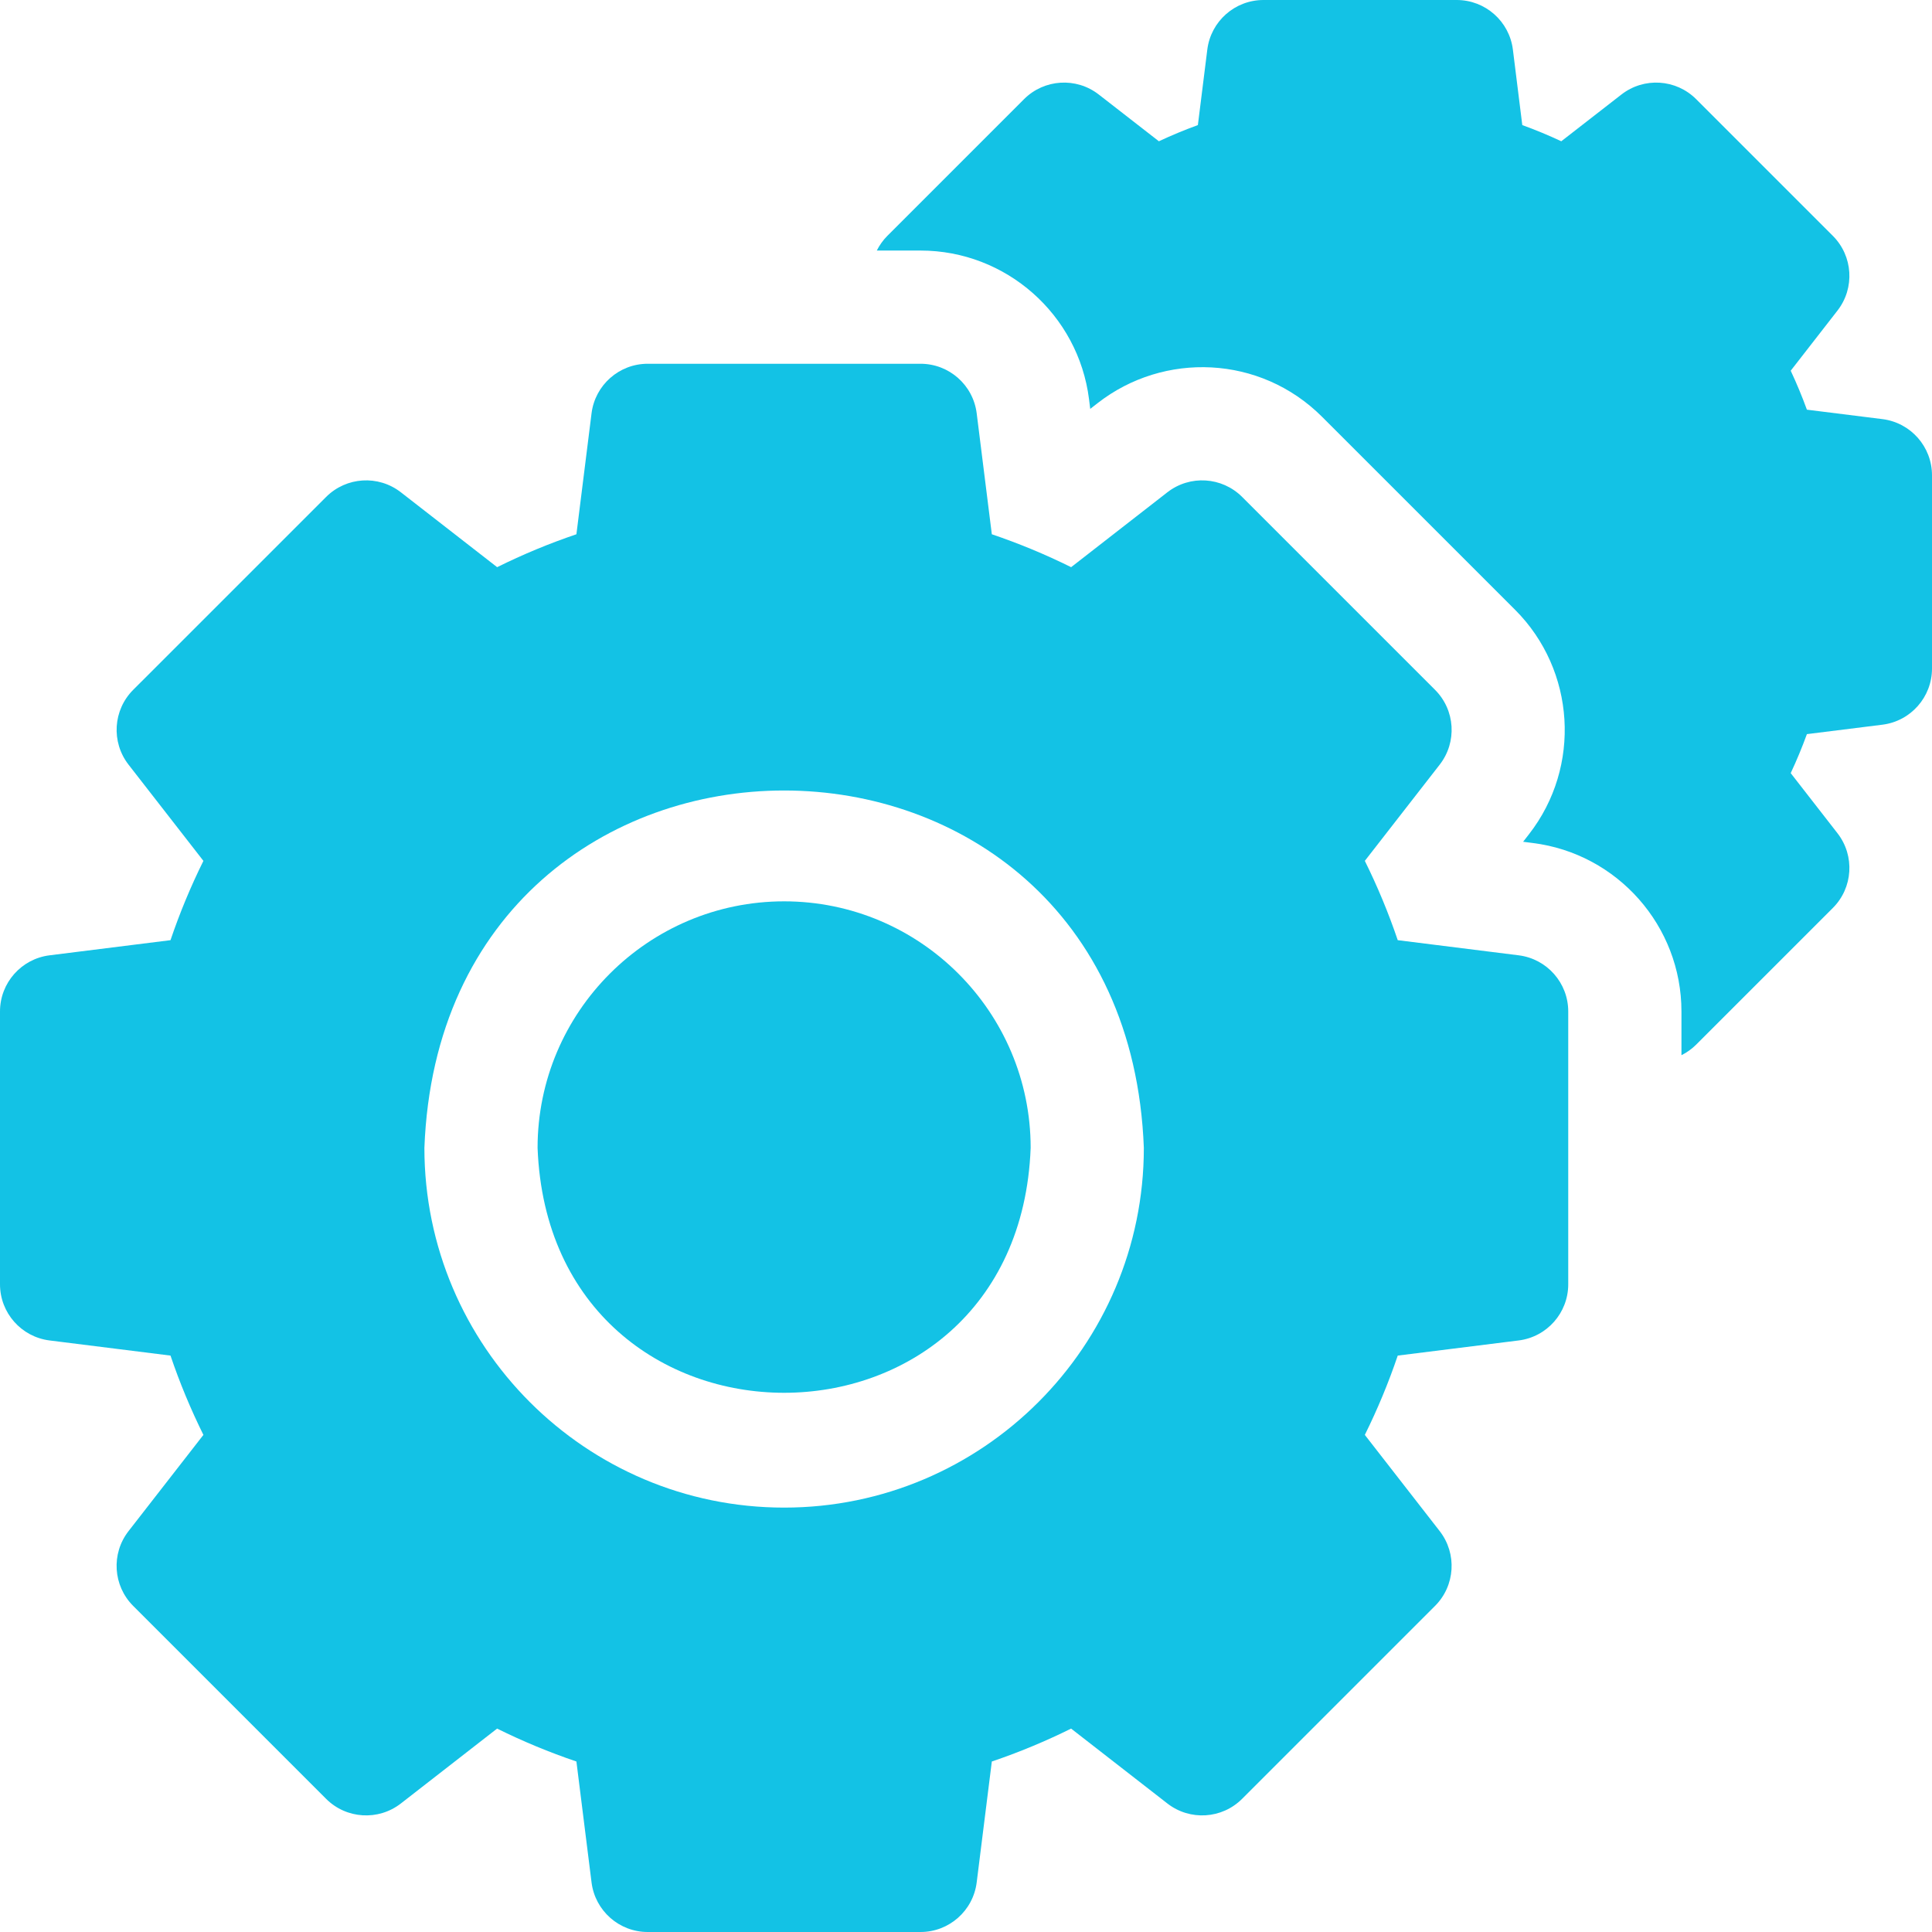 <svg xmlns="http://www.w3.org/2000/svg" width="60" height="60" viewBox="0 0 60 60" fill="none"><g clip-path="url(#clip0_1125_655)"><path d="M58.46 13.016L56.115 12.723C55.965 12.312 55.798 11.909 55.612 11.513L57.064 9.646C57.609 8.946 57.547 7.951 56.92 7.324L52.676 3.08C52.049 2.453 51.053 2.391 50.354 2.936L48.487 4.387C48.092 4.202 47.688 4.034 47.276 3.885L46.984 1.54C46.874 0.66 46.126 0 45.239 0H39.238C38.352 0 37.604 0.66 37.494 1.54L37.201 3.885C36.79 4.034 36.386 4.202 35.99 4.387L34.124 2.936C33.424 2.391 32.428 2.453 31.802 3.08L27.558 7.324C27.421 7.461 27.313 7.616 27.23 7.781H28.588C31.242 7.781 33.491 9.767 33.821 12.4L33.858 12.698L34.095 12.514C36.142 10.921 39.134 11.02 41.061 12.947L47.053 18.938C48.929 20.815 49.116 23.811 47.486 25.905L47.302 26.142L47.6 26.18C50.233 26.509 52.219 28.758 52.219 31.412V32.77C52.384 32.688 52.539 32.579 52.676 32.442L56.92 28.198C57.547 27.572 57.609 26.576 57.064 25.876L55.612 24.01C55.798 23.614 55.965 23.21 56.115 22.799L58.46 22.506C59.34 22.396 60 21.648 60 20.762V14.761C60 13.874 59.34 13.126 58.46 13.016Z" fill="#13C2E5"></path><path d="M24.352 27.992C20.13 27.992 16.695 31.427 16.695 35.648C17.08 45.791 31.624 45.789 32.008 35.648C32.008 31.427 28.573 27.992 24.352 27.992Z" fill="#13C2E5"></path><path d="M47.163 29.668L43.408 29.198C43.123 28.356 42.781 27.533 42.386 26.735L44.711 23.747C45.256 23.047 45.194 22.051 44.567 21.424L38.576 15.433C37.949 14.806 36.953 14.744 36.253 15.289L33.265 17.614C32.467 17.219 31.644 16.877 30.802 16.592L30.332 12.836C30.222 11.957 29.474 11.297 28.588 11.297H20.115C19.229 11.297 18.481 11.957 18.371 12.836L17.901 16.592C17.059 16.877 16.236 17.219 15.439 17.614L12.45 15.289C11.75 14.744 10.755 14.806 10.128 15.433L4.136 21.424C3.51 22.051 3.448 23.047 3.992 23.747L6.317 26.735C5.922 27.533 5.58 28.356 5.295 29.198L1.54 29.668C0.66 29.778 0 30.526 0 31.412V39.885C0 40.771 0.66 41.519 1.54 41.629L5.295 42.099C5.58 42.941 5.922 43.764 6.317 44.562L3.992 47.55C3.447 48.25 3.509 49.246 4.136 49.873L10.127 55.864C10.754 56.491 11.75 56.553 12.45 56.008L15.438 53.683C16.236 54.078 17.059 54.42 17.901 54.705L18.371 58.46C18.481 59.34 19.229 60 20.115 60H28.588C29.474 60 30.222 59.34 30.332 58.46L30.802 54.705C31.644 54.42 32.467 54.078 33.264 53.683L36.253 56.008C36.953 56.553 37.949 56.491 38.575 55.864L44.566 49.873C45.194 49.246 45.255 48.25 44.711 47.55L42.386 44.562C42.781 43.764 43.123 42.941 43.408 42.099L47.163 41.629C48.043 41.519 48.703 40.771 48.703 39.885V31.412C48.703 30.526 48.043 29.778 47.163 29.668ZM24.352 46.82C18.191 46.82 13.18 41.809 13.18 35.648C13.741 20.848 34.964 20.852 35.523 35.649C35.523 41.809 30.512 46.82 24.352 46.82Z" fill="#13C2E5"></path></g><defs><clipPath id="clip0_1125_655"><rect width="60" height="60" fill="white"></rect></clipPath></defs></svg>